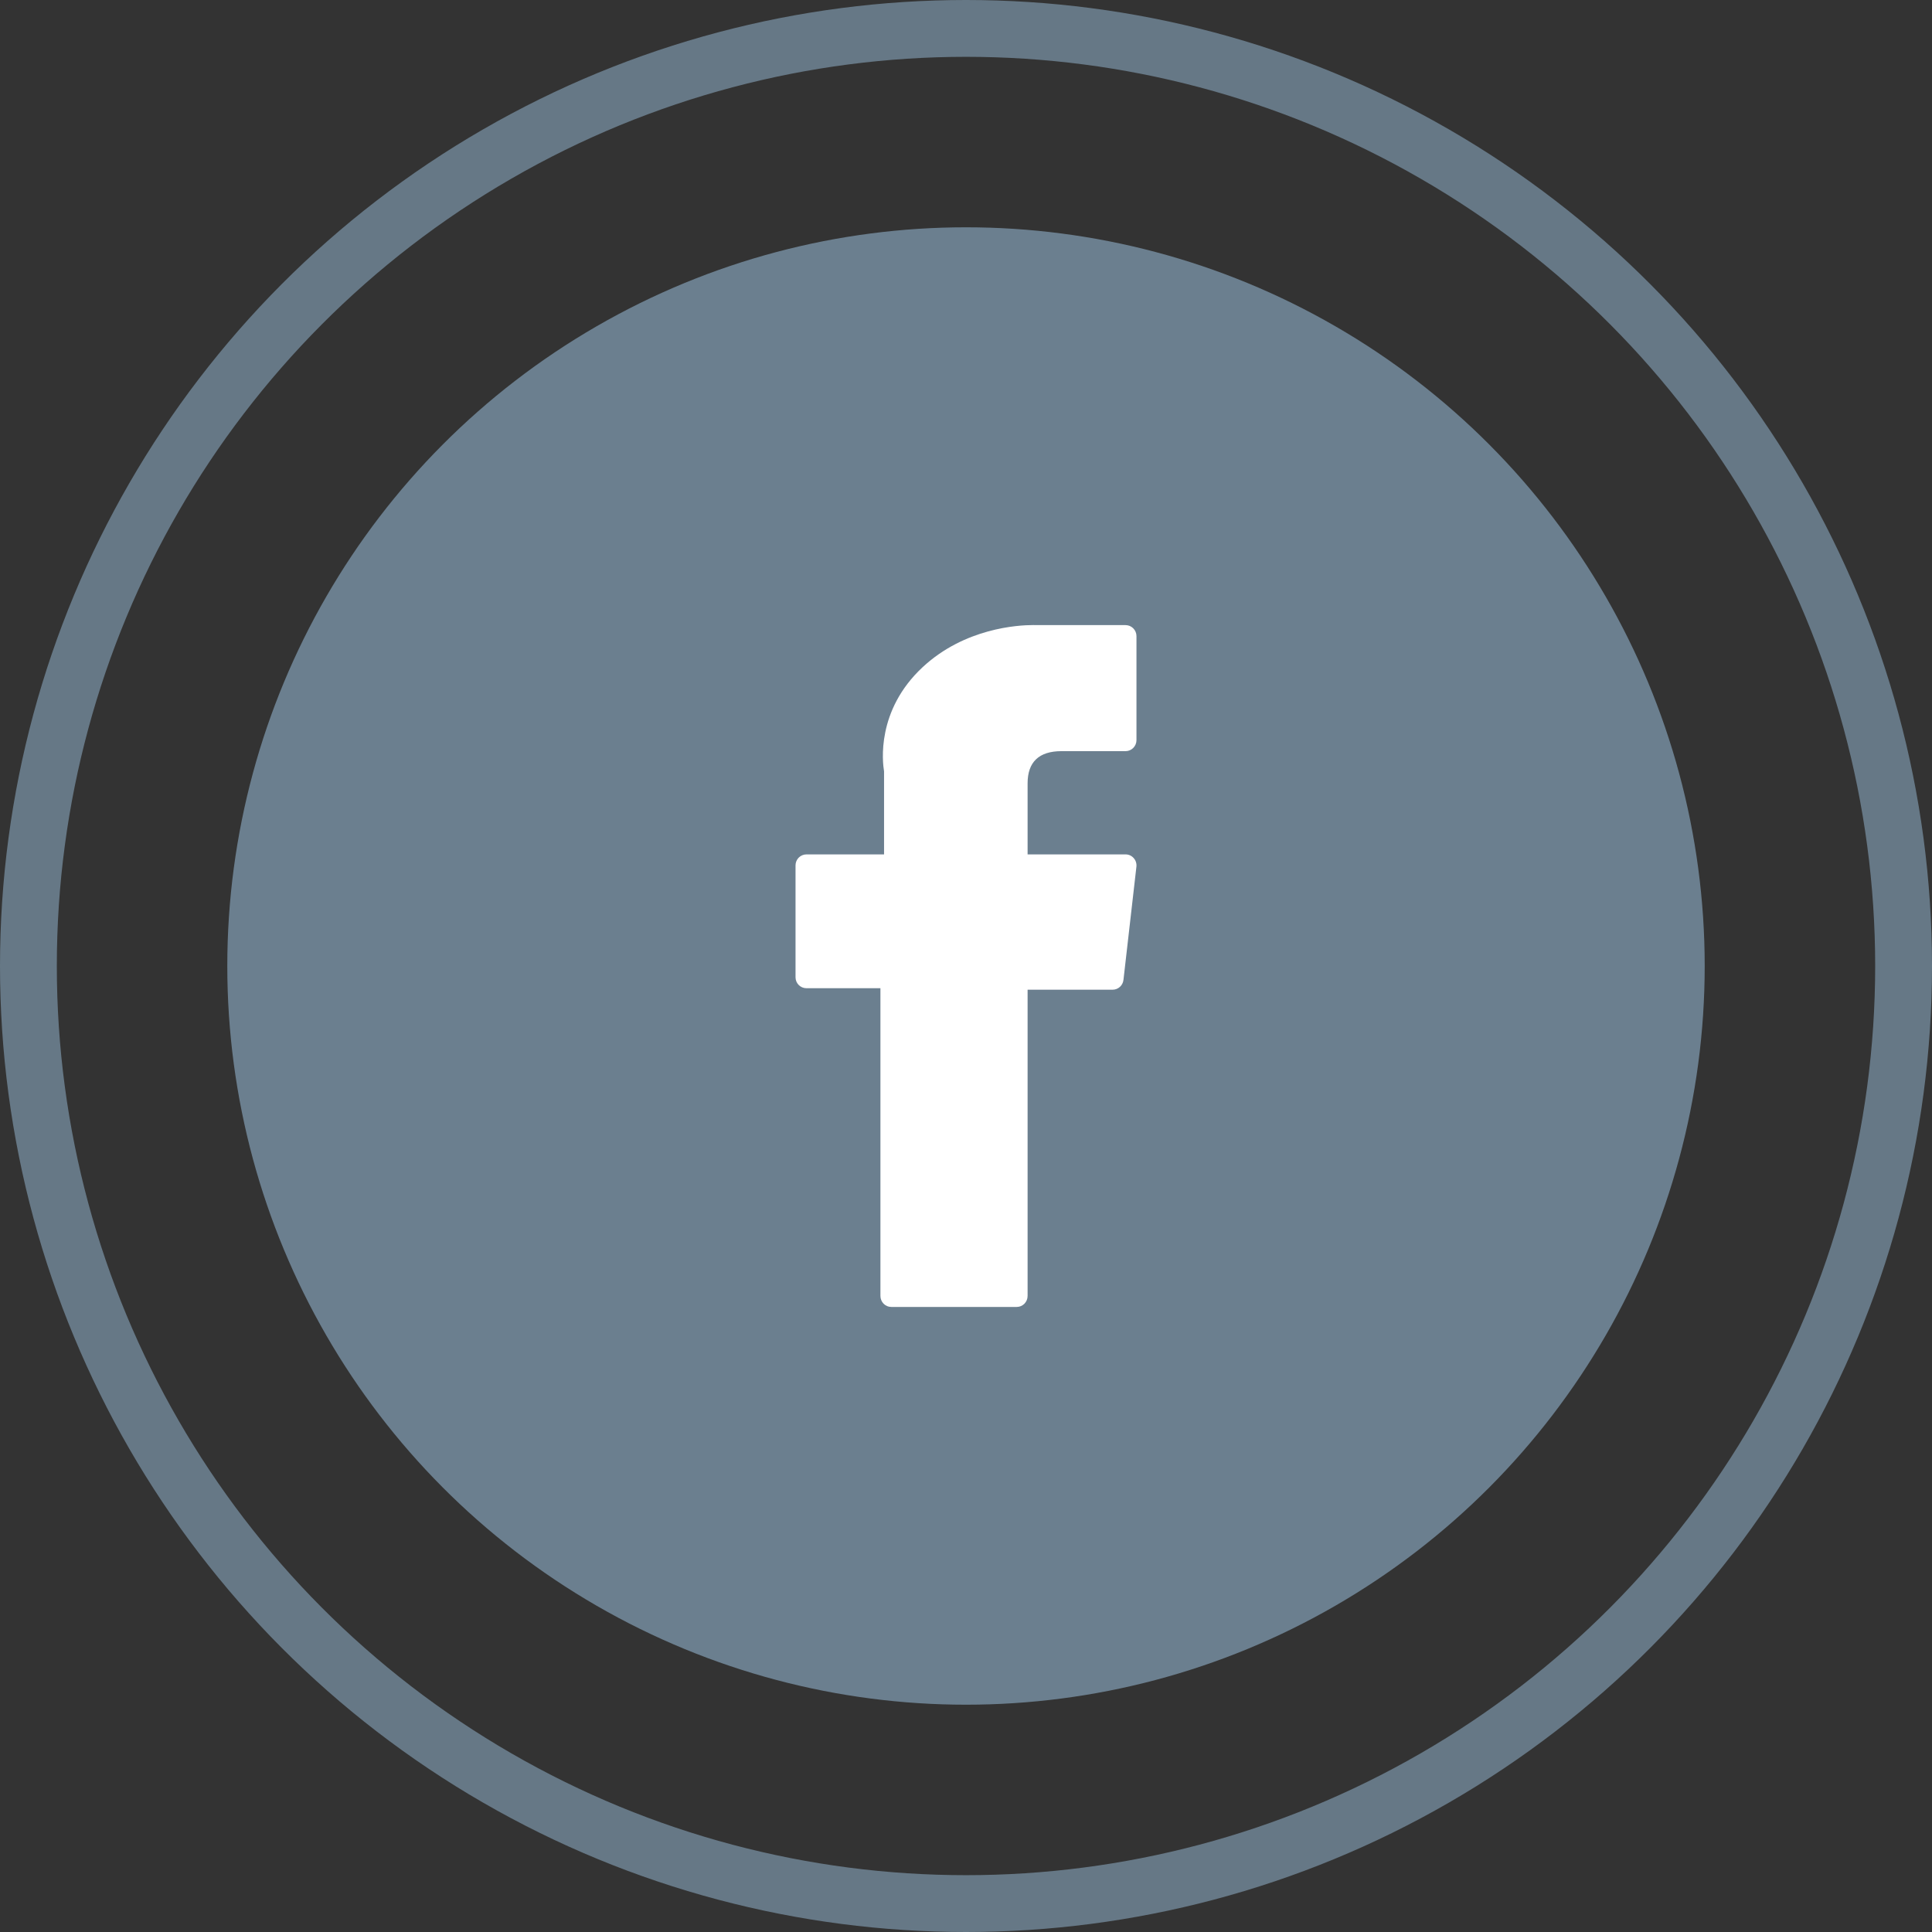 <svg width="34" height="34" viewBox="0 0 34 34" fill="none" xmlns="http://www.w3.org/2000/svg">
<rect x="0" y="0" width="34" height="34" fill="#333333" stroke="none"/>
<circle cx="17" cy="17" r="16.5" stroke="#667886"/>
<circle cx="17" cy="17" r="13" fill="#6B7F8F"/>
<path d="M14.192 17.391H15.494V22.806C15.494 22.913 15.579 23 15.685 23H17.893C17.999 23 18.084 22.913 18.084 22.806V17.417H19.581C19.678 17.417 19.76 17.343 19.771 17.245L19.999 15.252C20.005 15.197 19.988 15.142 19.951 15.101C19.915 15.059 19.863 15.036 19.808 15.036H18.084V13.786C18.084 13.409 18.285 13.219 18.681 13.219C18.738 13.219 19.808 13.219 19.808 13.219C19.914 13.219 20 13.132 20 13.025V11.195C20 11.088 19.914 11.001 19.808 11.001H18.255C18.244 11.001 18.22 11 18.184 11C17.914 11 16.977 11.053 16.237 11.741C15.417 12.504 15.531 13.416 15.558 13.575V15.036H14.192C14.086 15.036 14 15.123 14 15.229V17.198C14 17.305 14.086 17.391 14.192 17.391Z" fill="white"/>
</svg>
